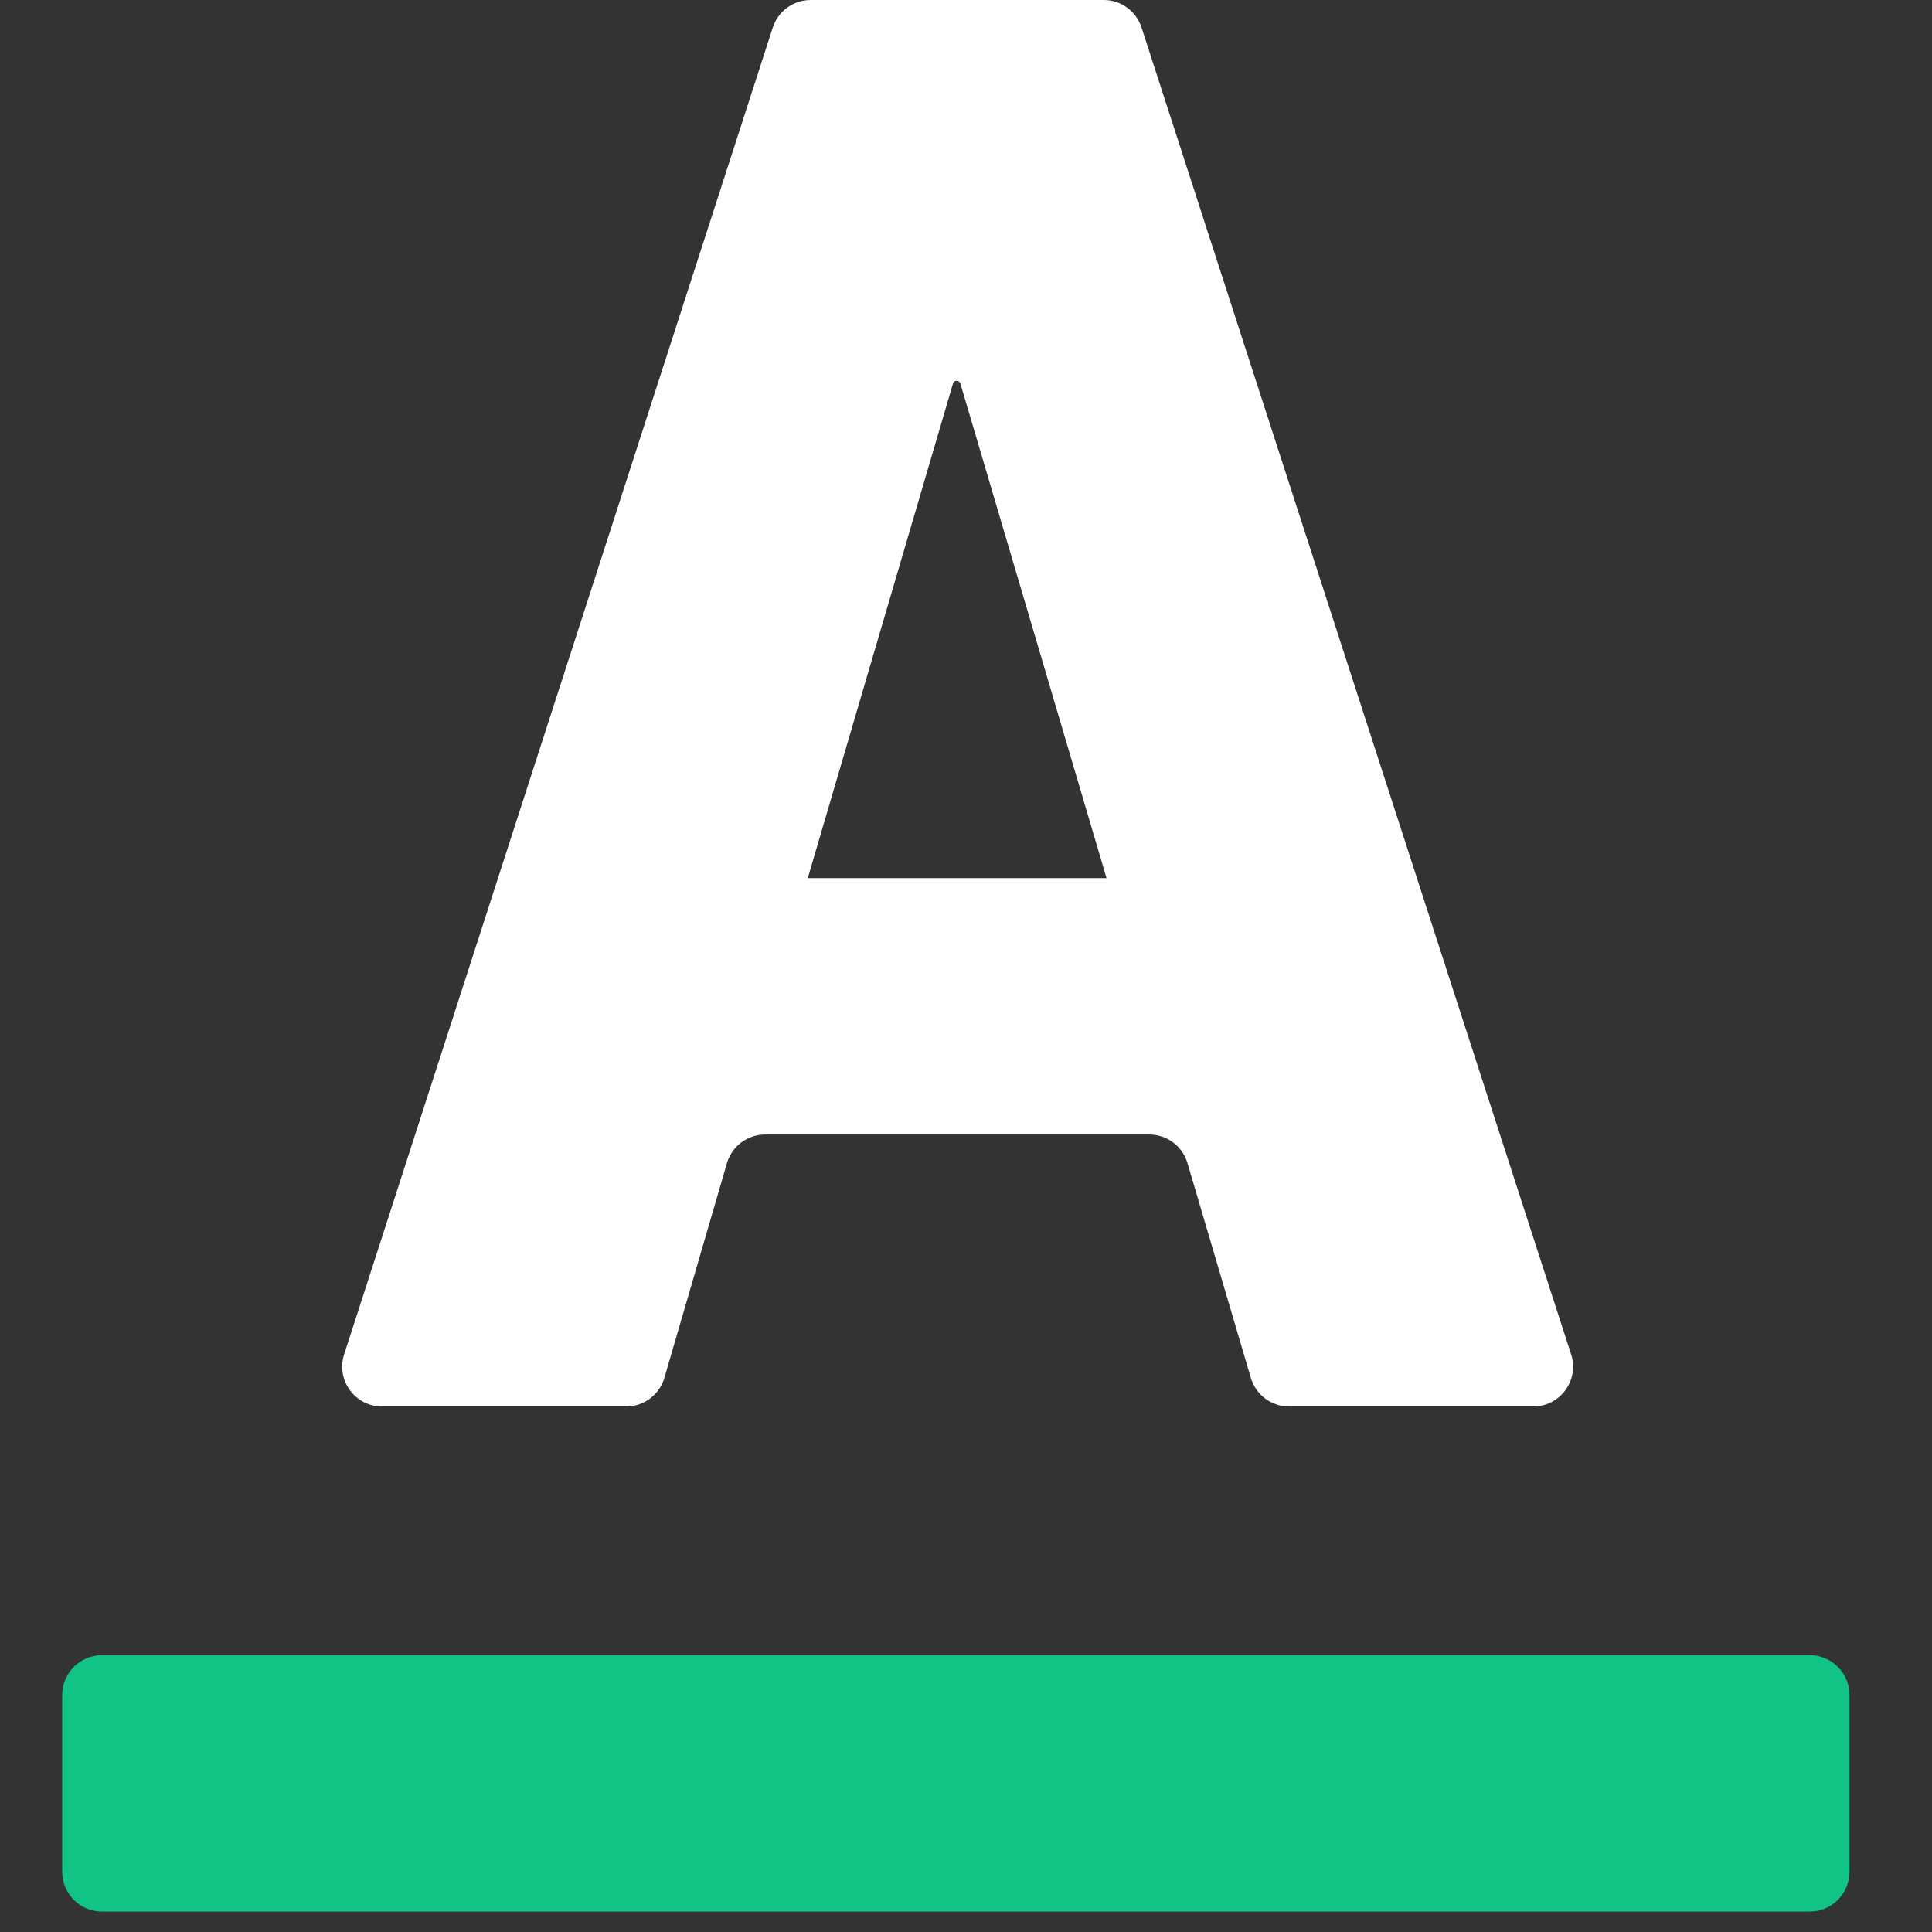 <svg width="91" height="91" viewBox="0 0 91 91" fill="none" xmlns="http://www.w3.org/2000/svg">
<rect x="0" y="0" width="91" height="91" fill="#333333" stroke="none"/>
<g clip-path="url(#clip0_262_389)">
<g clip-path="url(#clip1_262_389)">
<g clip-path="url(#clip2_262_389)">
<path d="M85.237 77.961H4.806C3.77 77.961 2.93 78.801 2.93 79.837V88.164C2.93 89.2 3.77 90.039 4.806 90.039H85.237C86.273 90.039 87.113 89.2 87.113 88.164V79.837C87.113 78.801 86.273 77.961 85.237 77.961Z" fill="#12C386"/>
<path d="M53.769 1.298C53.518 0.524 52.798 0 51.984 0H38.183C37.369 0 36.648 0.525 36.398 1.299L16.209 63.796C15.818 65.007 16.721 66.248 17.994 66.248H29.493C30.326 66.248 31.06 65.698 31.294 64.897L34.239 54.789C34.472 53.988 35.206 53.438 36.04 53.438H54.132C54.963 53.438 55.695 53.985 55.931 54.783L58.917 64.903C59.153 65.701 59.885 66.248 60.716 66.248H72.218C73.492 66.248 74.395 65.006 74.003 63.795L53.769 1.298ZM38.048 41.359L44.887 18.065C44.909 17.988 44.98 17.935 45.061 17.935C45.141 17.935 45.212 17.988 45.235 18.065L52.119 41.359H38.048Z" fill="white"/>
</g>
</g>
</g>
<defs>
<clipPath id="clip0_262_389">
<rect width="90.039" height="90.039" fill="white"/>
</clipPath>
<clipPath id="clip1_262_389">
<rect width="90.039" height="90.039" fill="white"/>
</clipPath>
<clipPath id="clip2_262_389">
<rect width="90.039" height="90.039" fill="white"/>
</clipPath>
</defs>
</svg>

